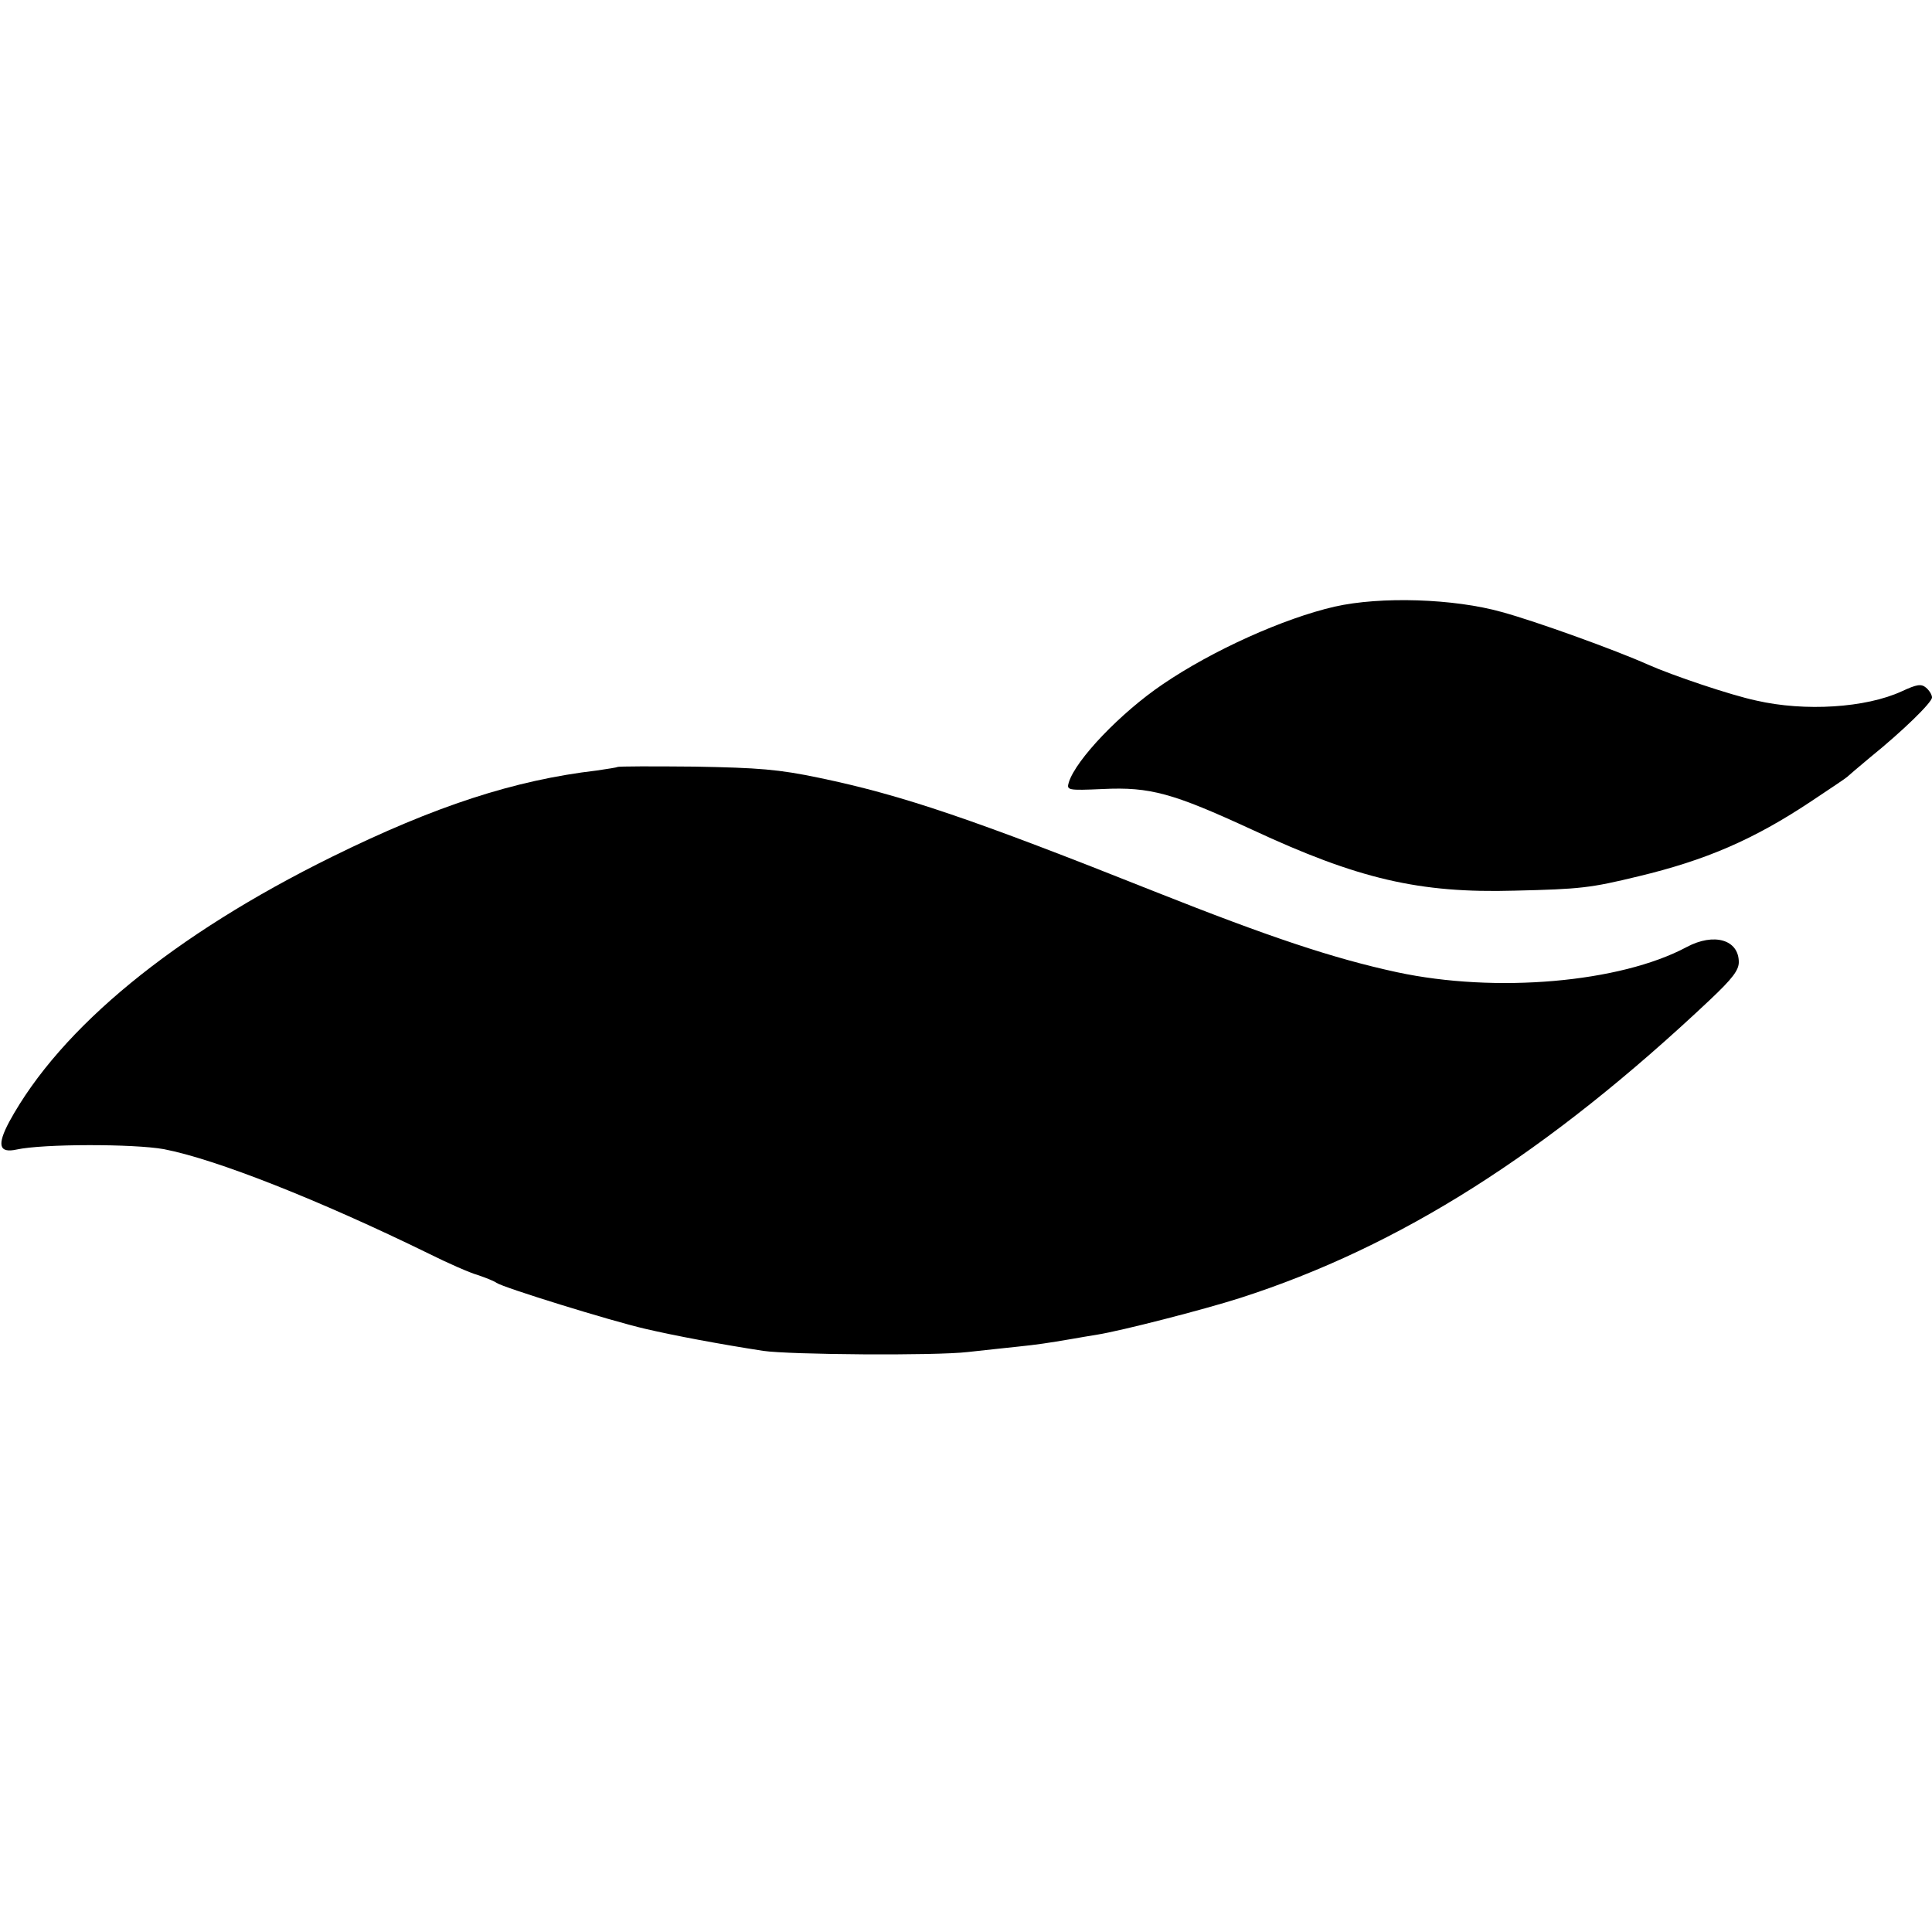 <?xml version="1.0" standalone="no"?>
<!DOCTYPE svg PUBLIC "-//W3C//DTD SVG 20010904//EN"
 "http://www.w3.org/TR/2001/REC-SVG-20010904/DTD/svg10.dtd">
<svg version="1.0" xmlns="http://www.w3.org/2000/svg"
 width="500pt" height="500pt" viewBox="0 0 500 500"
 preserveAspectRatio="xMidYMid meet">
<g transform="translate(0,500) scale(0.1,-0.1)"
fill="#000000" stroke="none">
<path d="M3454 3430 c-131 -30 -316 -113 -445 -201 -108 -73 -225 -195 -243
-254 -6 -20 -3 -21 88 -17 123 6 182 -11 386 -105 275 -128 433 -165 680 -158
171 4 196 7 320 37 175 42 298 95 447 194 48 32 90 60 93 63 3 3 30 26 60 51
84 68 160 142 160 155 0 7 -7 18 -15 25 -13 11 -24 9 -63 -9 -93 -43 -251 -53
-377 -24 -66 14 -217 65 -280 93 -85 38 -290 112 -378 136 -124 35 -314 41
-433 14z"/>
<path d="M1598 3015 c-1 -1 -25 -5 -53 -9 -214 -25 -419 -92 -685 -223 -410
-202 -703 -442 -836 -686 -32 -60 -27 -82 19 -72 68 15 303 15 381 1 135 -26
403 -132 687 -271 48 -24 105 -49 126 -55 21 -7 43 -16 48 -20 17 -12 294 -98
385 -119 77 -18 195 -40 305 -57 68 -10 445 -13 530 -3 44 5 103 11 130 14 48
5 76 9 140 20 17 3 46 8 65 11 62 10 273 64 370 95 413 133 794 374 1217 773
56 53 73 75 73 96 0 58 -64 77 -135 39 -172 -92 -494 -120 -750 -65 -166 36
-330 91 -625 208 -472 188 -654 250 -870 295 -105 22 -156 26 -322 29 -108 1
-198 1 -200 -1z"/>
</g>
</svg>

